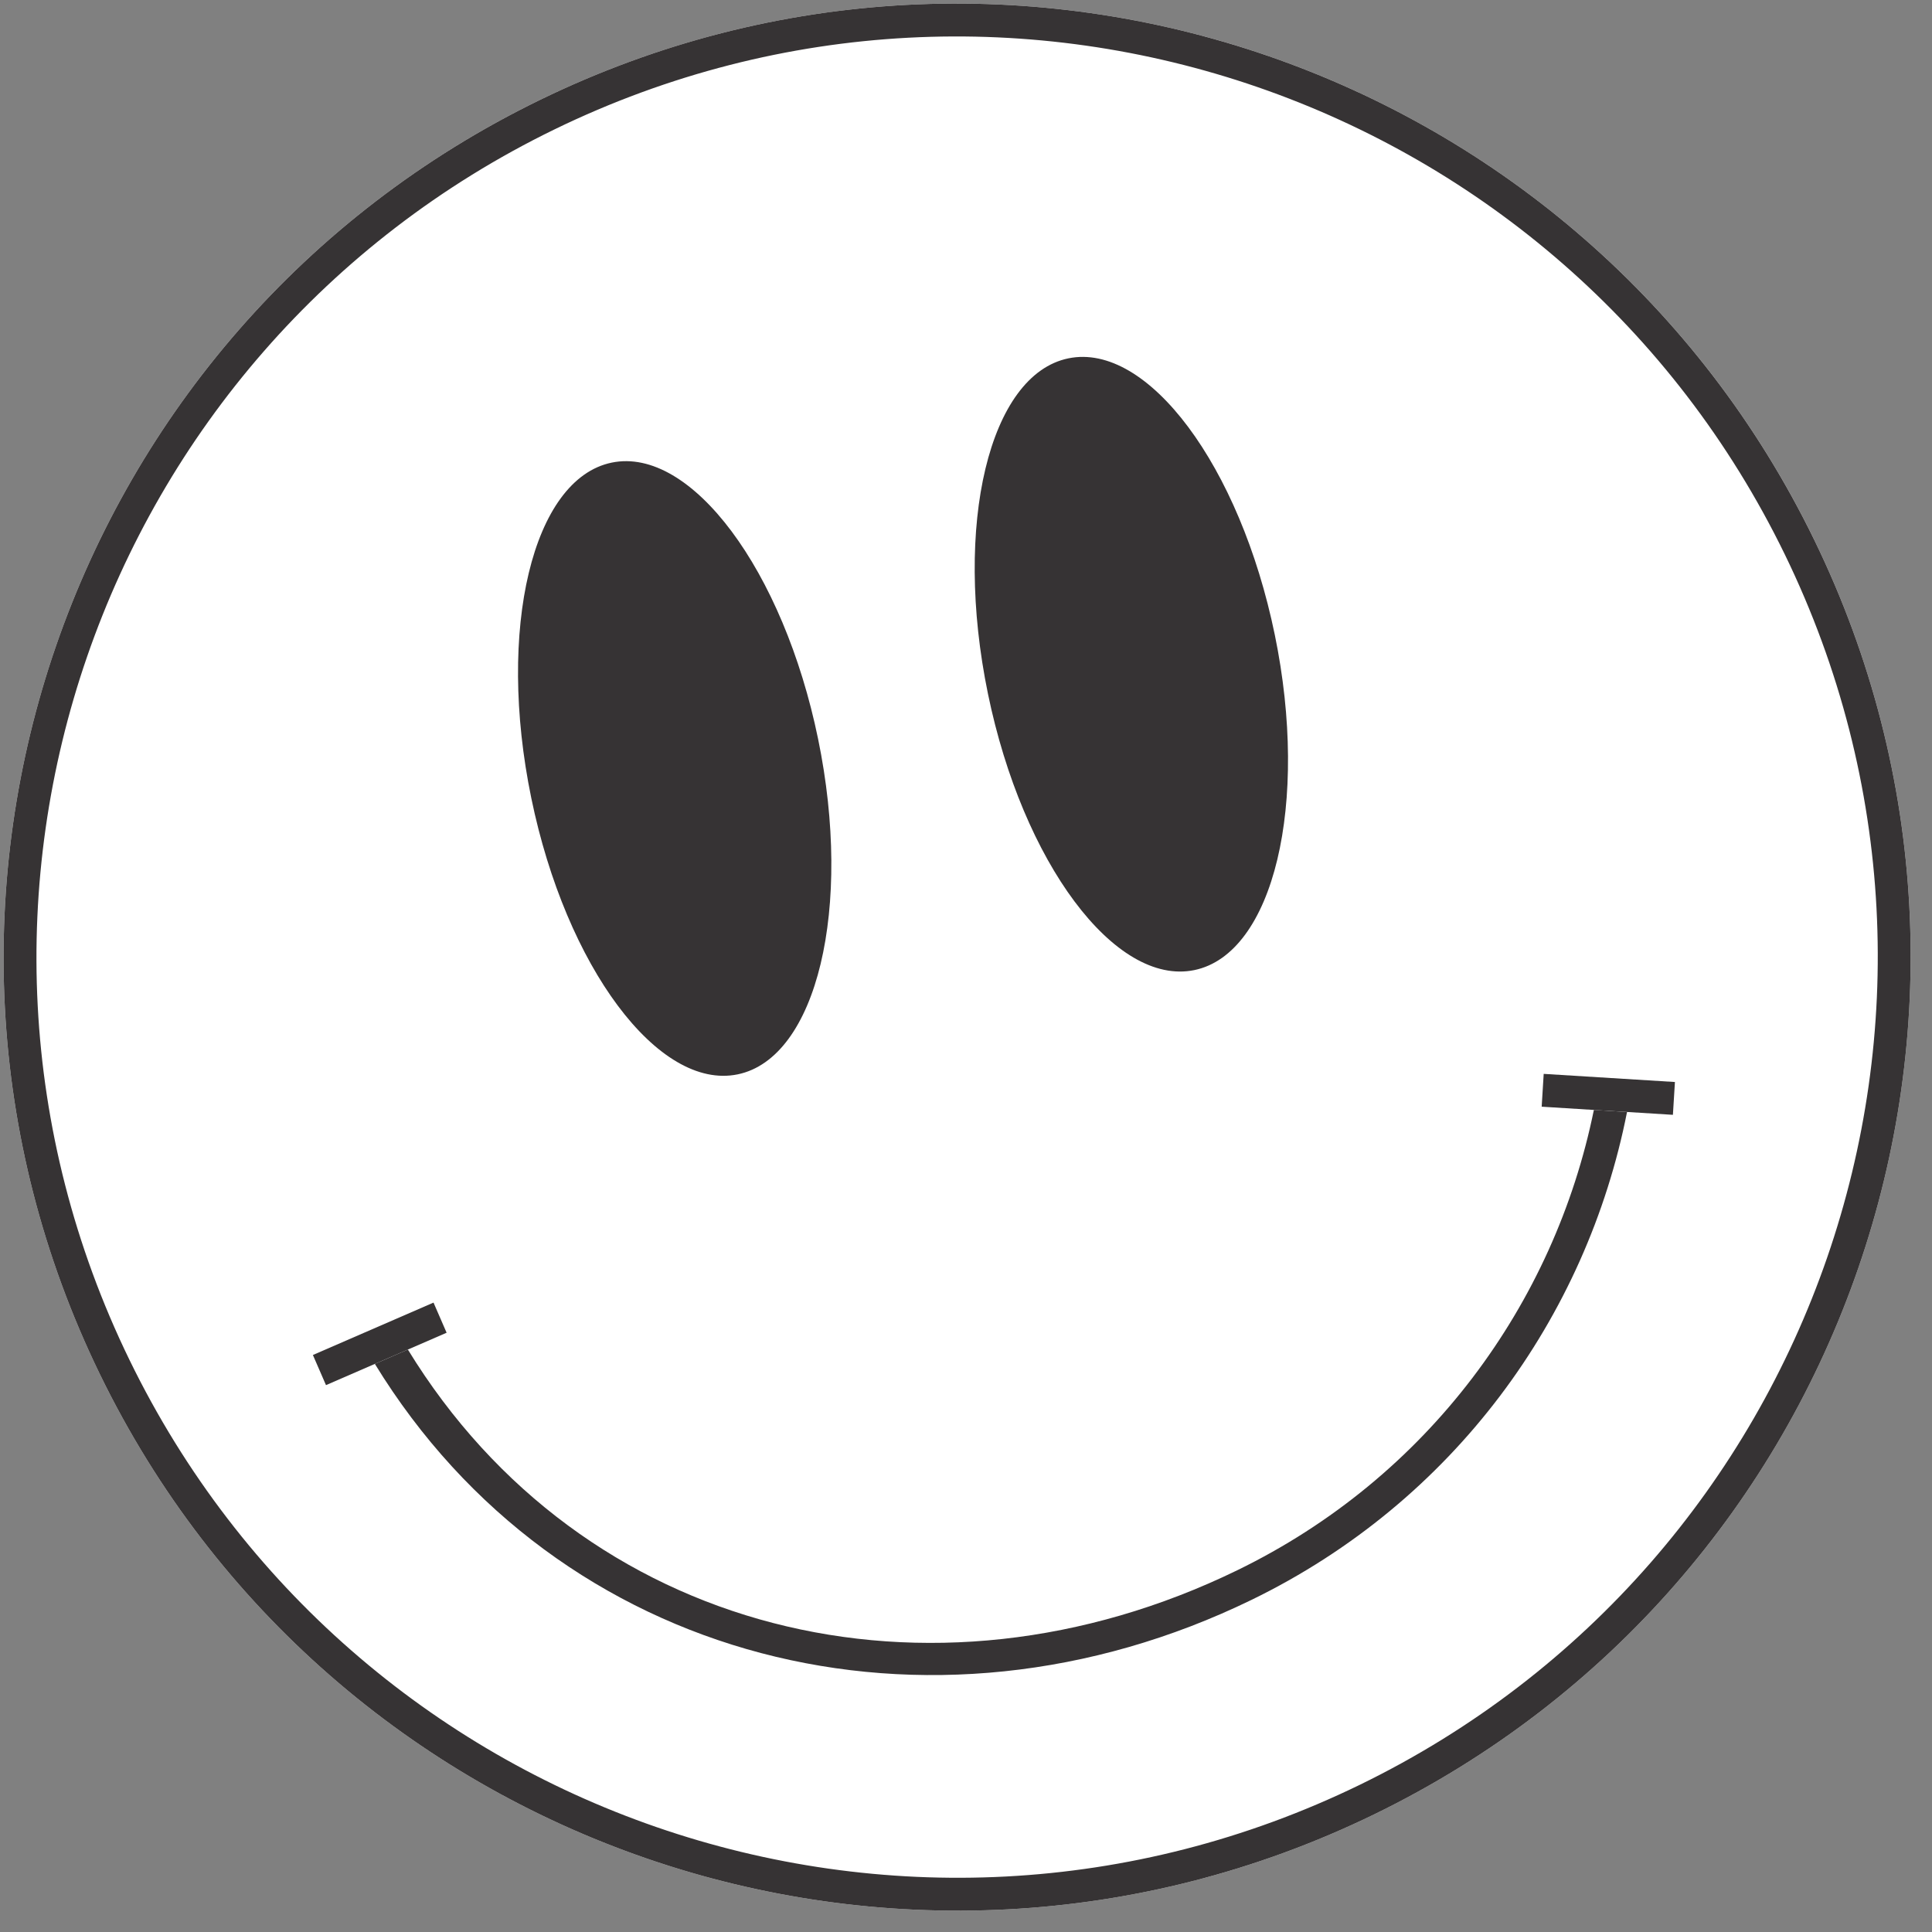 <?xml version="1.0" encoding="UTF-8"?> <svg xmlns="http://www.w3.org/2000/svg" width="67" height="67" fill="none"><rect width="100%" height="100%" fill="#808080" stroke="none"/> <path d="M62.921 18.73c7.988 16.418 1.153 36.204-15.266 44.191-16.42 7.988-36.205 1.153-44.192-15.266C-4.525 31.236 2.31 11.45 18.729 3.463 35.15-4.525 54.934 2.31 62.921 18.729Z" fill="#fff"></path> <path fill-rule="evenodd" clip-rule="evenodd" d="M47.156 61.896c15.853-7.712 22.452-26.815 14.74-42.668C54.184 3.375 35.081-3.224 19.228 4.488 3.375 12.2-3.224 31.304 4.488 47.156 12.2 63.01 31.303 69.608 47.156 61.896Zm.499 1.025C64.074 54.934 70.909 35.148 62.92 18.73 54.934 2.31 35.148-4.525 18.73 3.463 2.31 11.45-4.525 31.236 3.463 47.655c7.987 16.419 27.773 23.254 44.192 15.266Z" fill="#363334"></path> <path d="M28.371 25.627c1.206 5.858-.043 11.066-2.79 11.631-2.747.566-5.951-3.725-7.157-9.584-1.206-5.858.043-11.066 2.79-11.631 2.747-.566 5.951 3.726 7.157 9.584ZM44.208 22.01c1.206 5.859-.043 11.067-2.79 11.632-2.747.566-5.951-3.725-7.157-9.584-1.206-5.858.043-11.066 2.79-11.631 2.747-.566 5.951 3.725 7.157 9.584Z" fill="#363334"></path> <path fill-rule="evenodd" clip-rule="evenodd" d="M14.145 46.802c6.057 9.895 18.11 12.835 28.759 7.655 6.636-3.229 11.002-9.251 12.37-15.966.043-.207-.036.209 0 0l1.15.072c-.03.166.032-.166 0 0-1.401 7.11-6.001 13.504-13.022 16.919C32.221 60.922 19.361 57.69 13 47.299l1.145-.497Z" fill="#363334"></path> <path d="m53.535 37.241 4.55.282-.07 1.138-1.592-.099-1.148-.07-1.811-.113.07-1.138ZM10.851 46.99l4.183-1.817.454 1.045-4.183 1.817-.454-1.045Z" fill="#363334"></path> </svg> 
